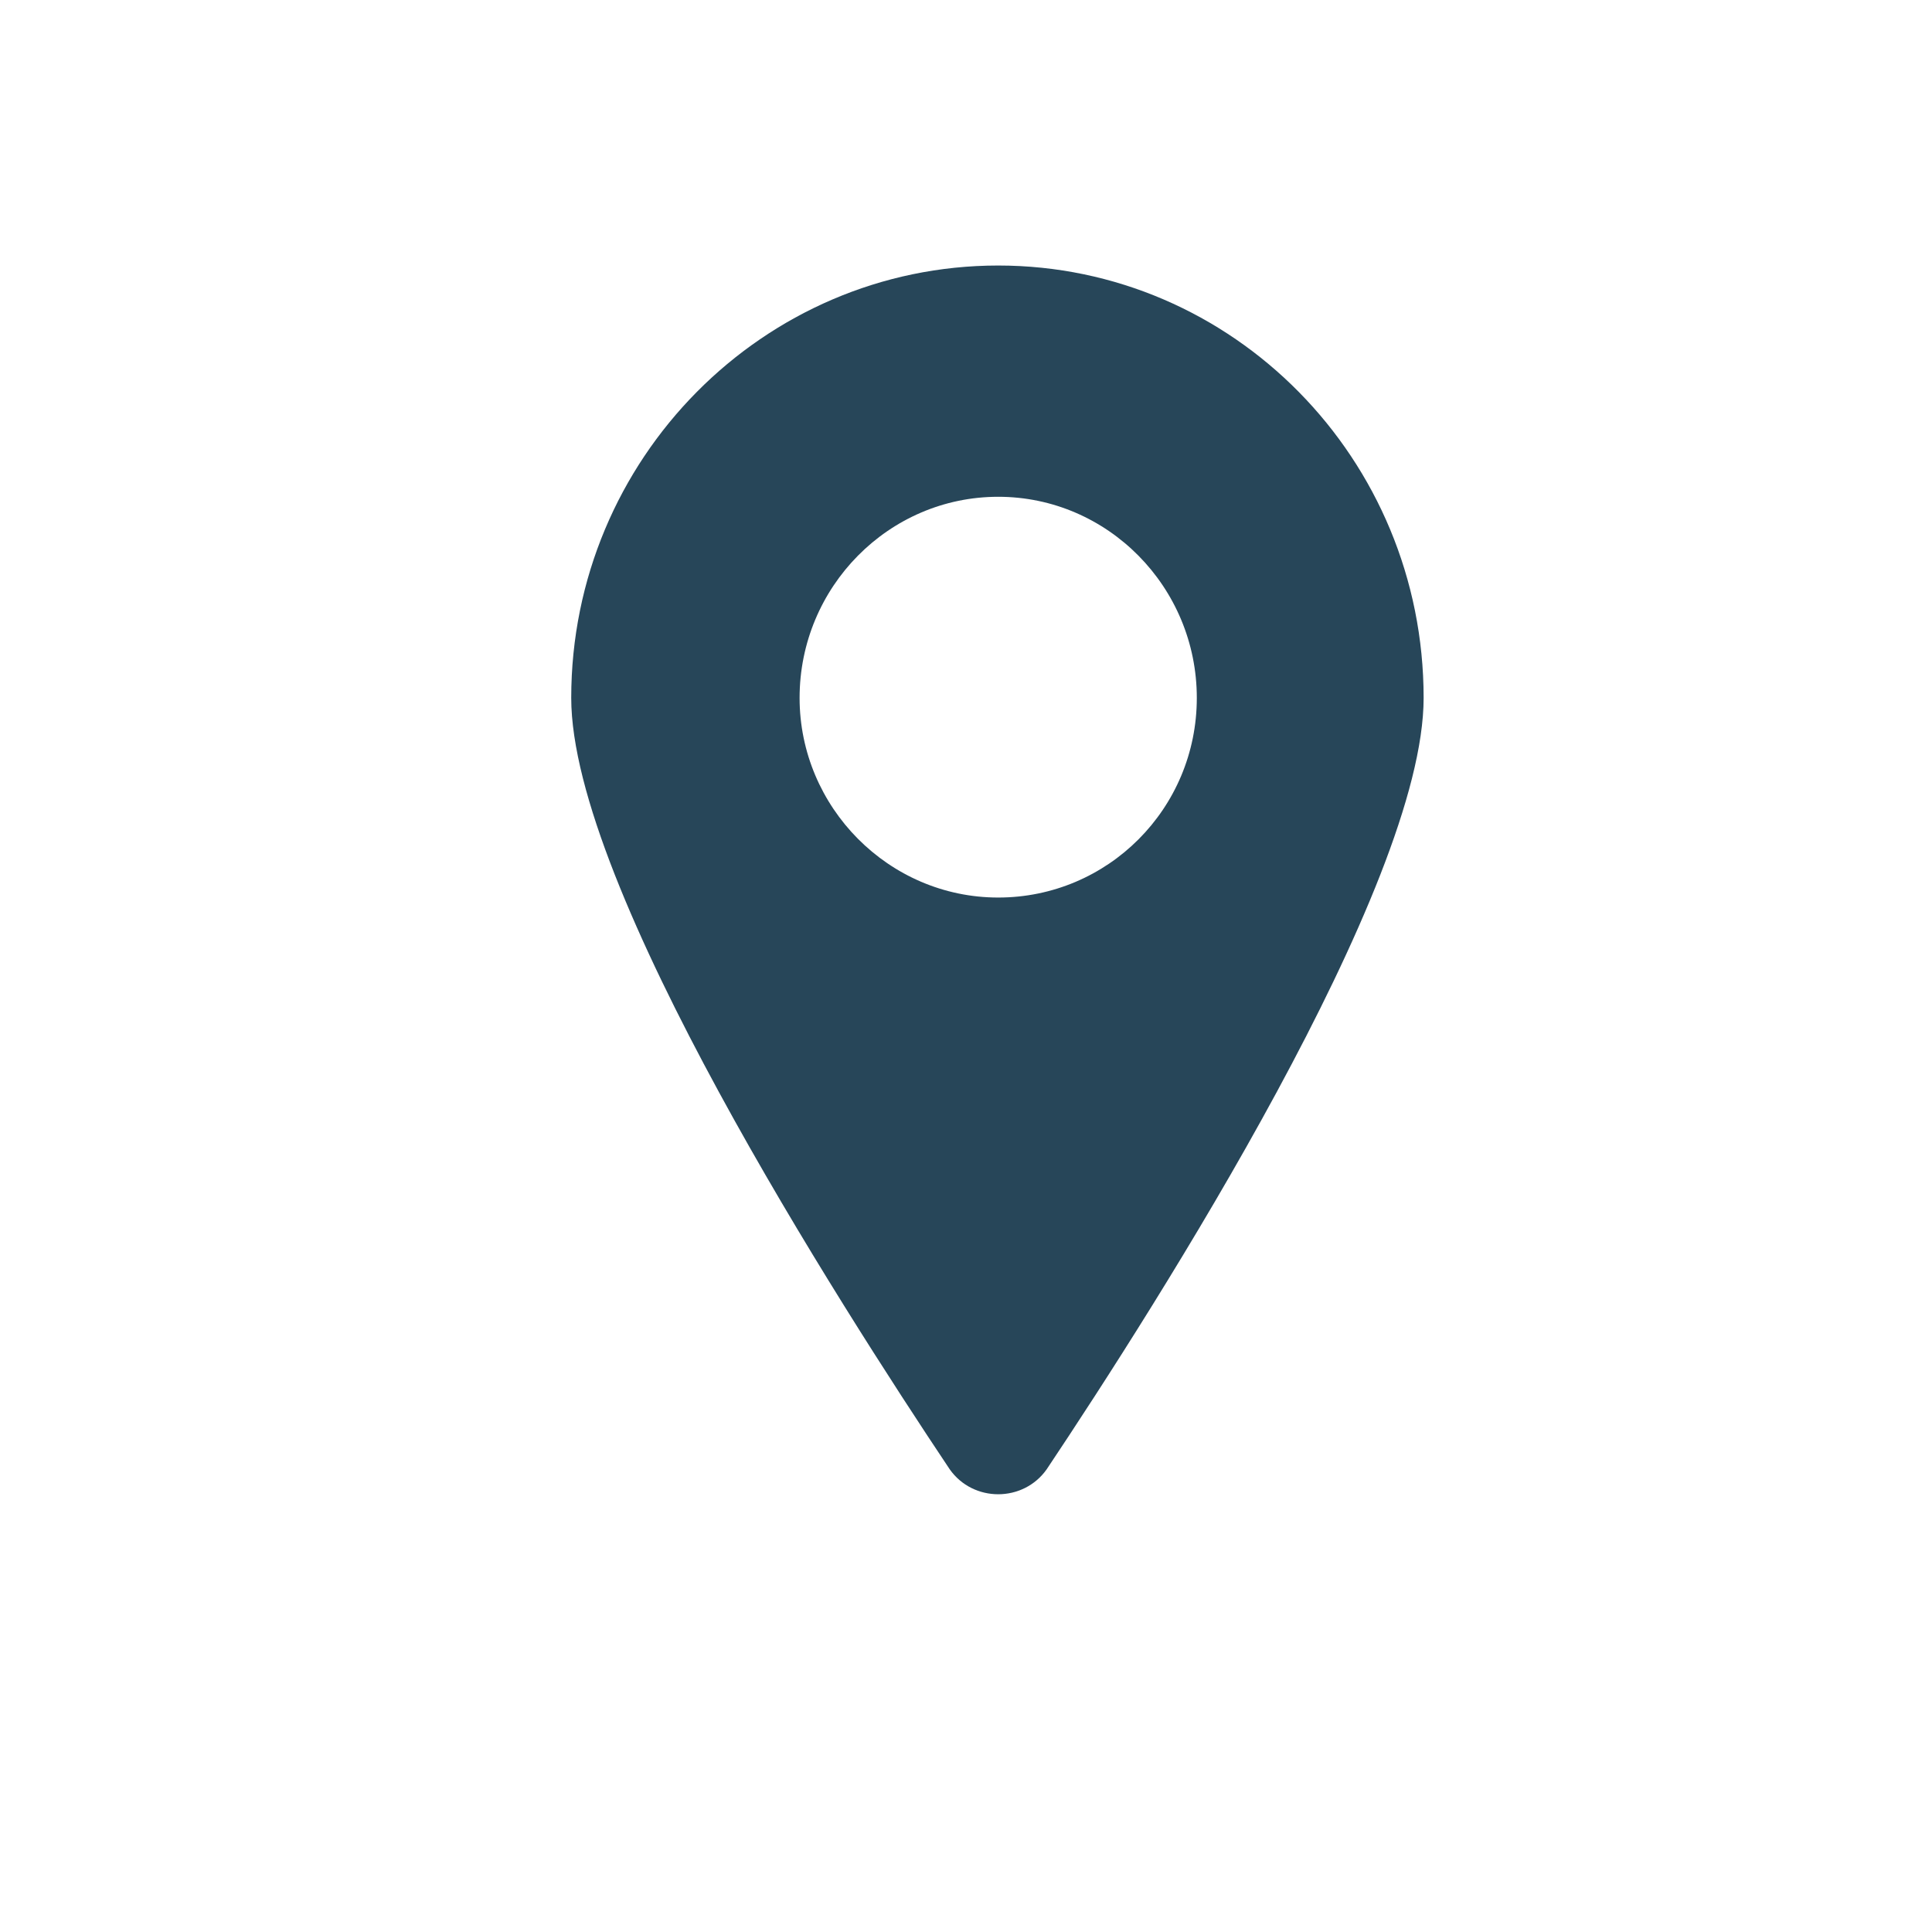 <svg xmlns="http://www.w3.org/2000/svg" width="30" height="30" viewBox="0 0 30 30">
    <g fill="none" fill-rule="evenodd">
        <path d="M0 0H30V30H0z"/>
        <path fill="#274659" fill-rule="nonzero" d="M16.253 22.815c1.724-2.582 5.853-9.05 5.853-11.978 0-3.713-2.963-6.714-6.606-6.714s-6.63 3-6.63 6.714c0 2.927 4.153 9.396 5.877 11.978.364.517 1.142.517 1.506 0zm-3.837-11.978c0-1.721 1.384-3.123 3.084-3.123 1.7 0 3.084 1.402 3.084 3.123 0 1.722-1.384 3.1-3.084 3.1-1.7 0-3.084-1.403-3.084-3.1z"/>
    </g>
</svg>
